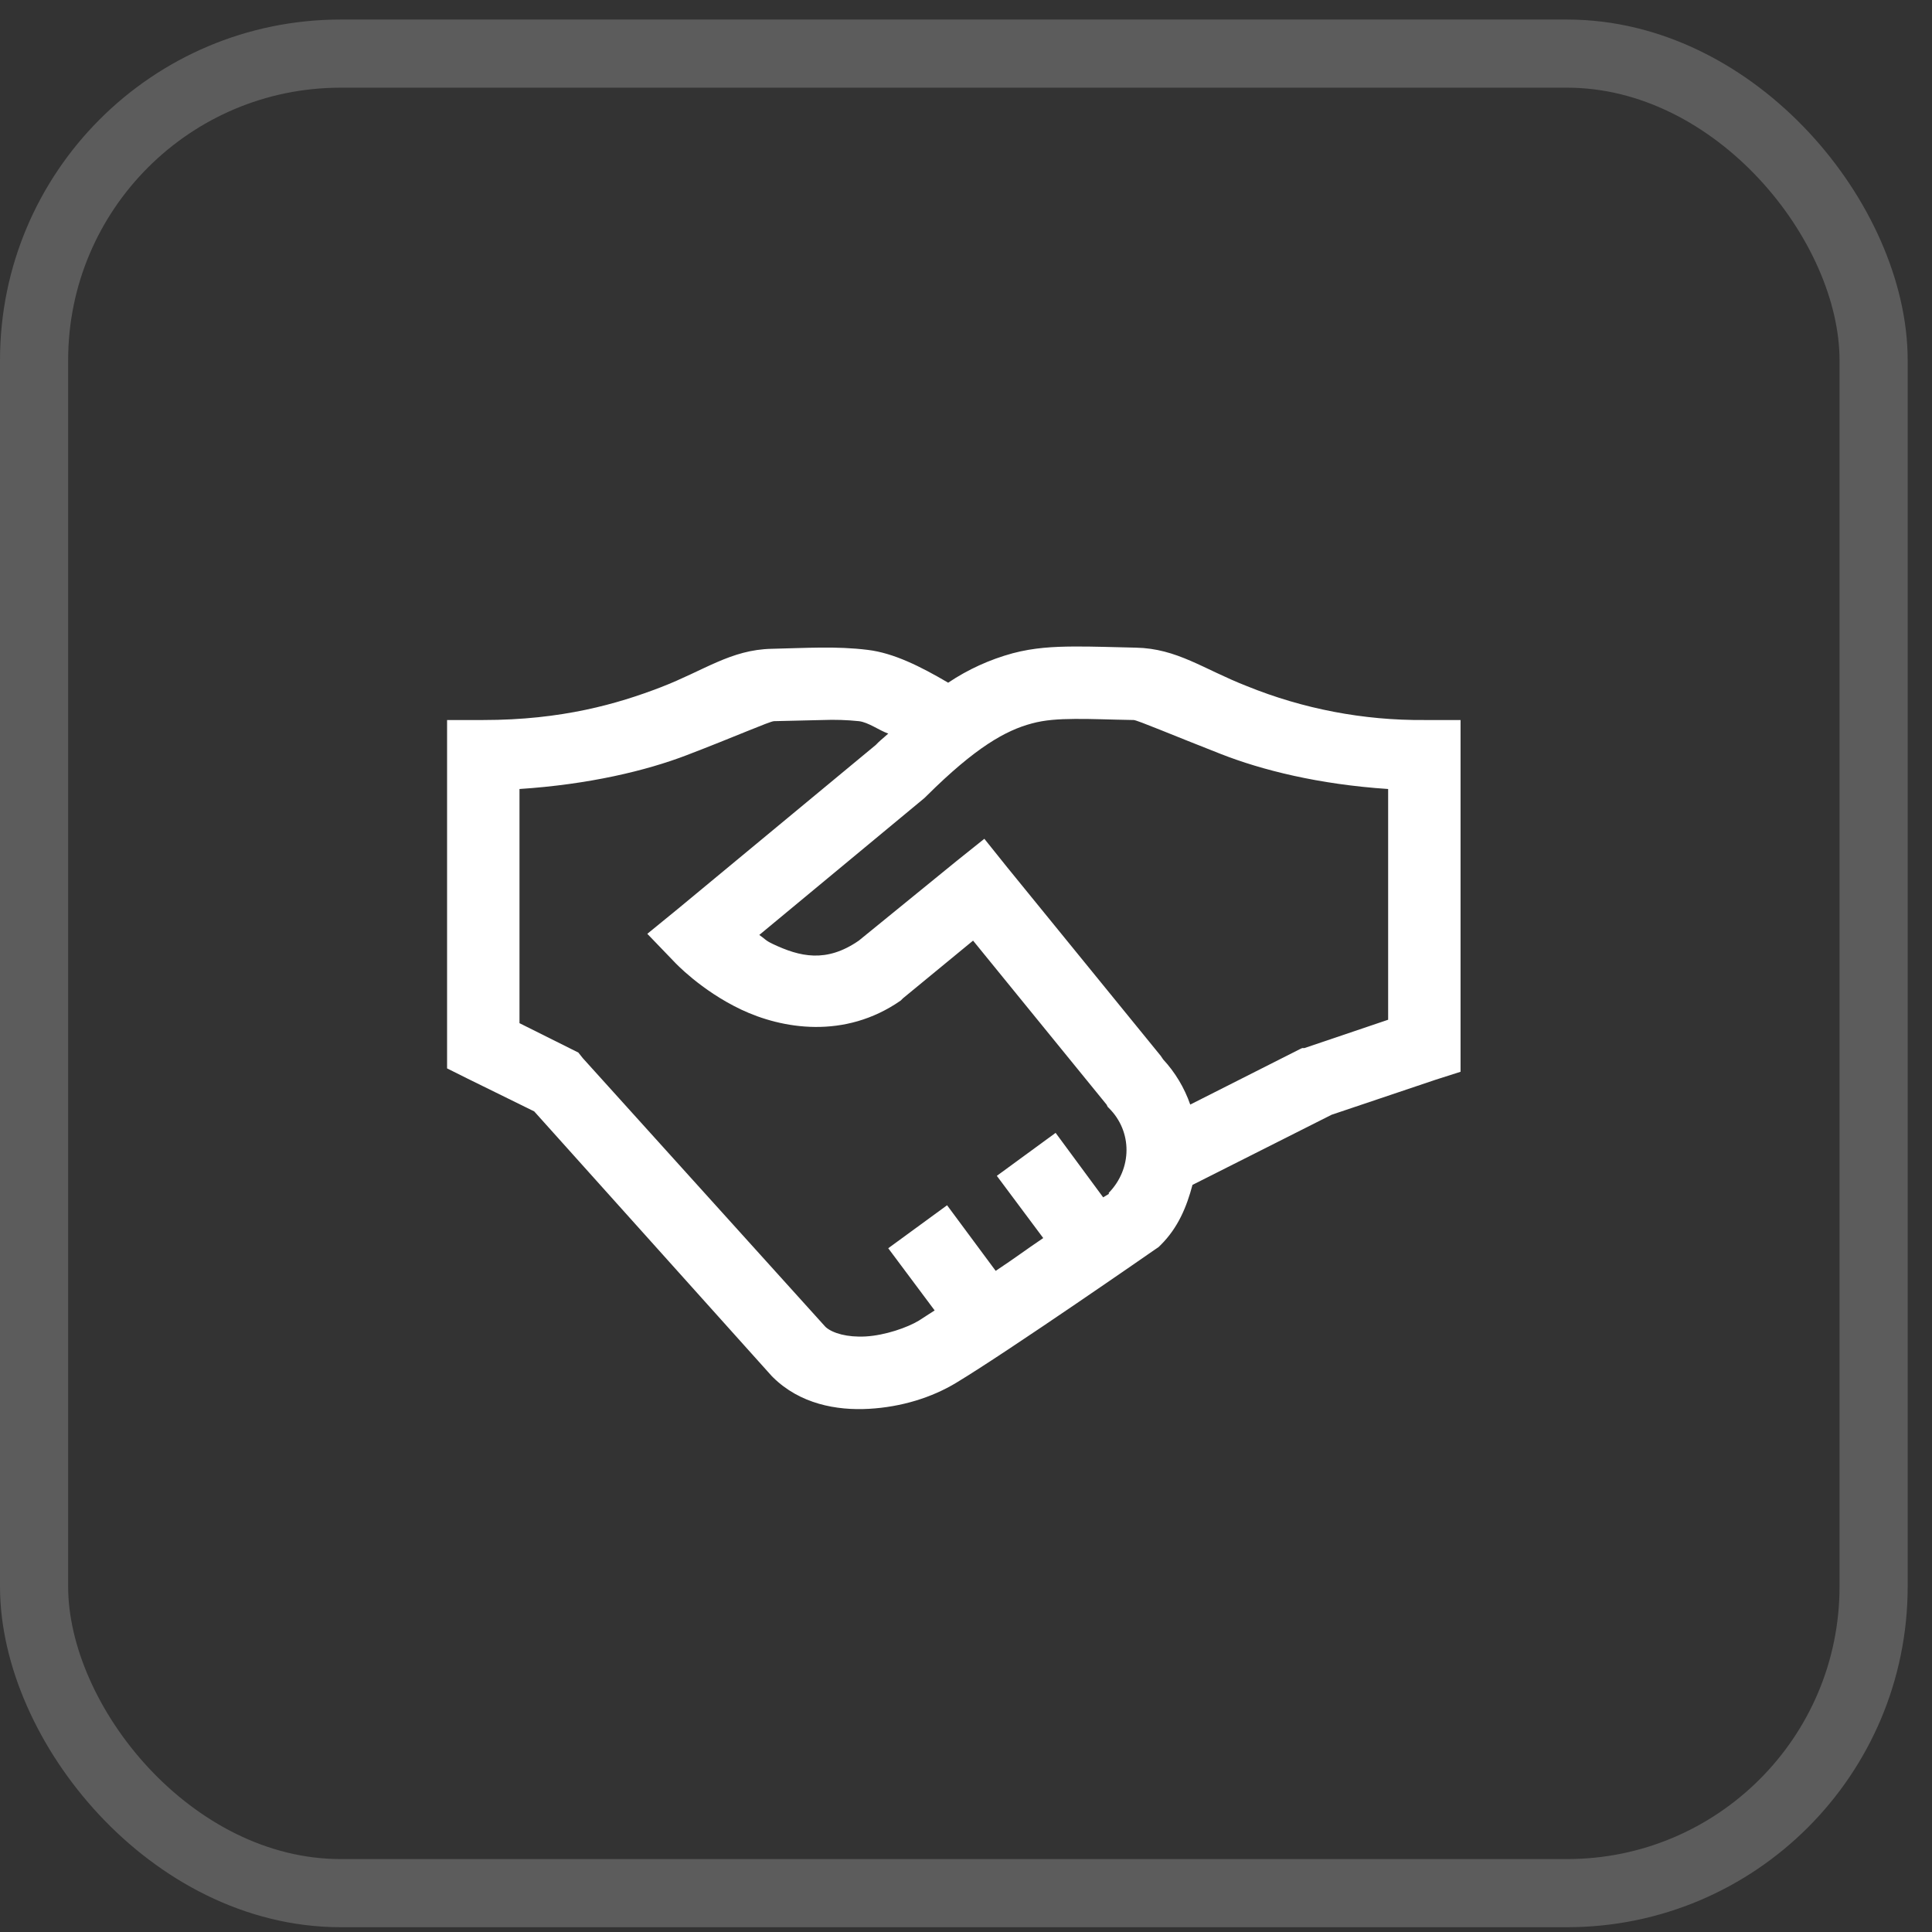 <?xml version="1.0" encoding="UTF-8"?> <svg xmlns="http://www.w3.org/2000/svg" width="44" height="44" viewBox="0 0 44 44" fill="none"><rect x="0" y="0" width="44" height="44" fill="#333333" stroke="none"/><rect x="0.776" y="1.221" width="41.894" height="41.894" rx="6.982" stroke="white" stroke-opacity="0.2" stroke-width="1.552"></rect><path d="M24.454 14.724C23.996 14.727 23.542 14.75 23.062 14.878C22.54 15.02 22.044 15.246 21.594 15.548C20.963 15.177 20.351 14.872 19.765 14.801C19.037 14.711 18.361 14.759 17.576 14.776C16.644 14.795 16.037 15.271 15.051 15.651C14.066 16.03 12.797 16.398 11.007 16.398H10.182V24.332L10.647 24.564L12.166 25.311L17.576 31.339L17.601 31.364C18.219 31.976 19.054 32.127 19.791 32.085C20.528 32.044 21.221 31.828 21.774 31.494C22.991 30.759 26.308 28.454 26.308 28.454L26.385 28.402L26.437 28.351C26.829 27.961 27.026 27.485 27.158 26.985L30.326 25.388L32.696 24.59L33.263 24.409V16.398H32.439C31.053 16.409 29.679 16.146 28.395 15.625C27.409 15.24 26.81 14.769 25.869 14.75C25.366 14.74 24.91 14.721 24.454 14.724ZM24.478 16.373C24.849 16.369 25.278 16.389 25.819 16.398C25.905 16.401 26.697 16.739 27.802 17.171C28.736 17.538 30.033 17.864 31.614 17.969V23.224L29.708 23.869H29.657L29.605 23.893L27.107 25.156C26.974 24.774 26.764 24.423 26.489 24.126L26.437 24.049L22.934 19.747L22.418 19.103L21.774 19.618L19.559 21.422C18.815 21.937 18.213 21.788 17.601 21.499C17.424 21.415 17.434 21.389 17.292 21.293L21.053 18.175L21.105 18.124C22.221 17.016 22.908 16.633 23.5 16.476C23.797 16.395 24.108 16.376 24.478 16.373ZM18.735 16.398C19.011 16.387 19.286 16.396 19.56 16.424C19.776 16.449 20.02 16.633 20.23 16.707C20.146 16.785 20.085 16.829 19.997 16.913L19.946 16.965L15.438 20.699L14.742 21.267L15.361 21.91C15.361 21.91 15.957 22.555 16.881 22.993C17.805 23.43 19.232 23.678 20.513 22.787L20.565 22.735L22.161 21.422L25.201 25.156L25.227 25.208L25.252 25.233C25.796 25.771 25.784 26.618 25.252 27.166C25.246 27.172 25.259 27.185 25.252 27.191C25.246 27.195 25.137 27.259 25.124 27.269L24.041 25.8L22.702 26.779L23.759 28.196C23.33 28.486 23.137 28.637 22.676 28.943L21.569 27.449L20.229 28.428L21.286 29.844C21.192 29.902 20.999 30.031 20.925 30.077C20.664 30.234 20.162 30.411 19.714 30.437C19.293 30.46 18.97 30.363 18.813 30.231L18.787 30.205L13.274 24.1L13.171 23.971L11.831 23.302V17.969C13.405 17.866 14.713 17.554 15.643 17.197C16.745 16.775 17.531 16.427 17.627 16.424L18.735 16.398Z" fill="white"></path></svg> 